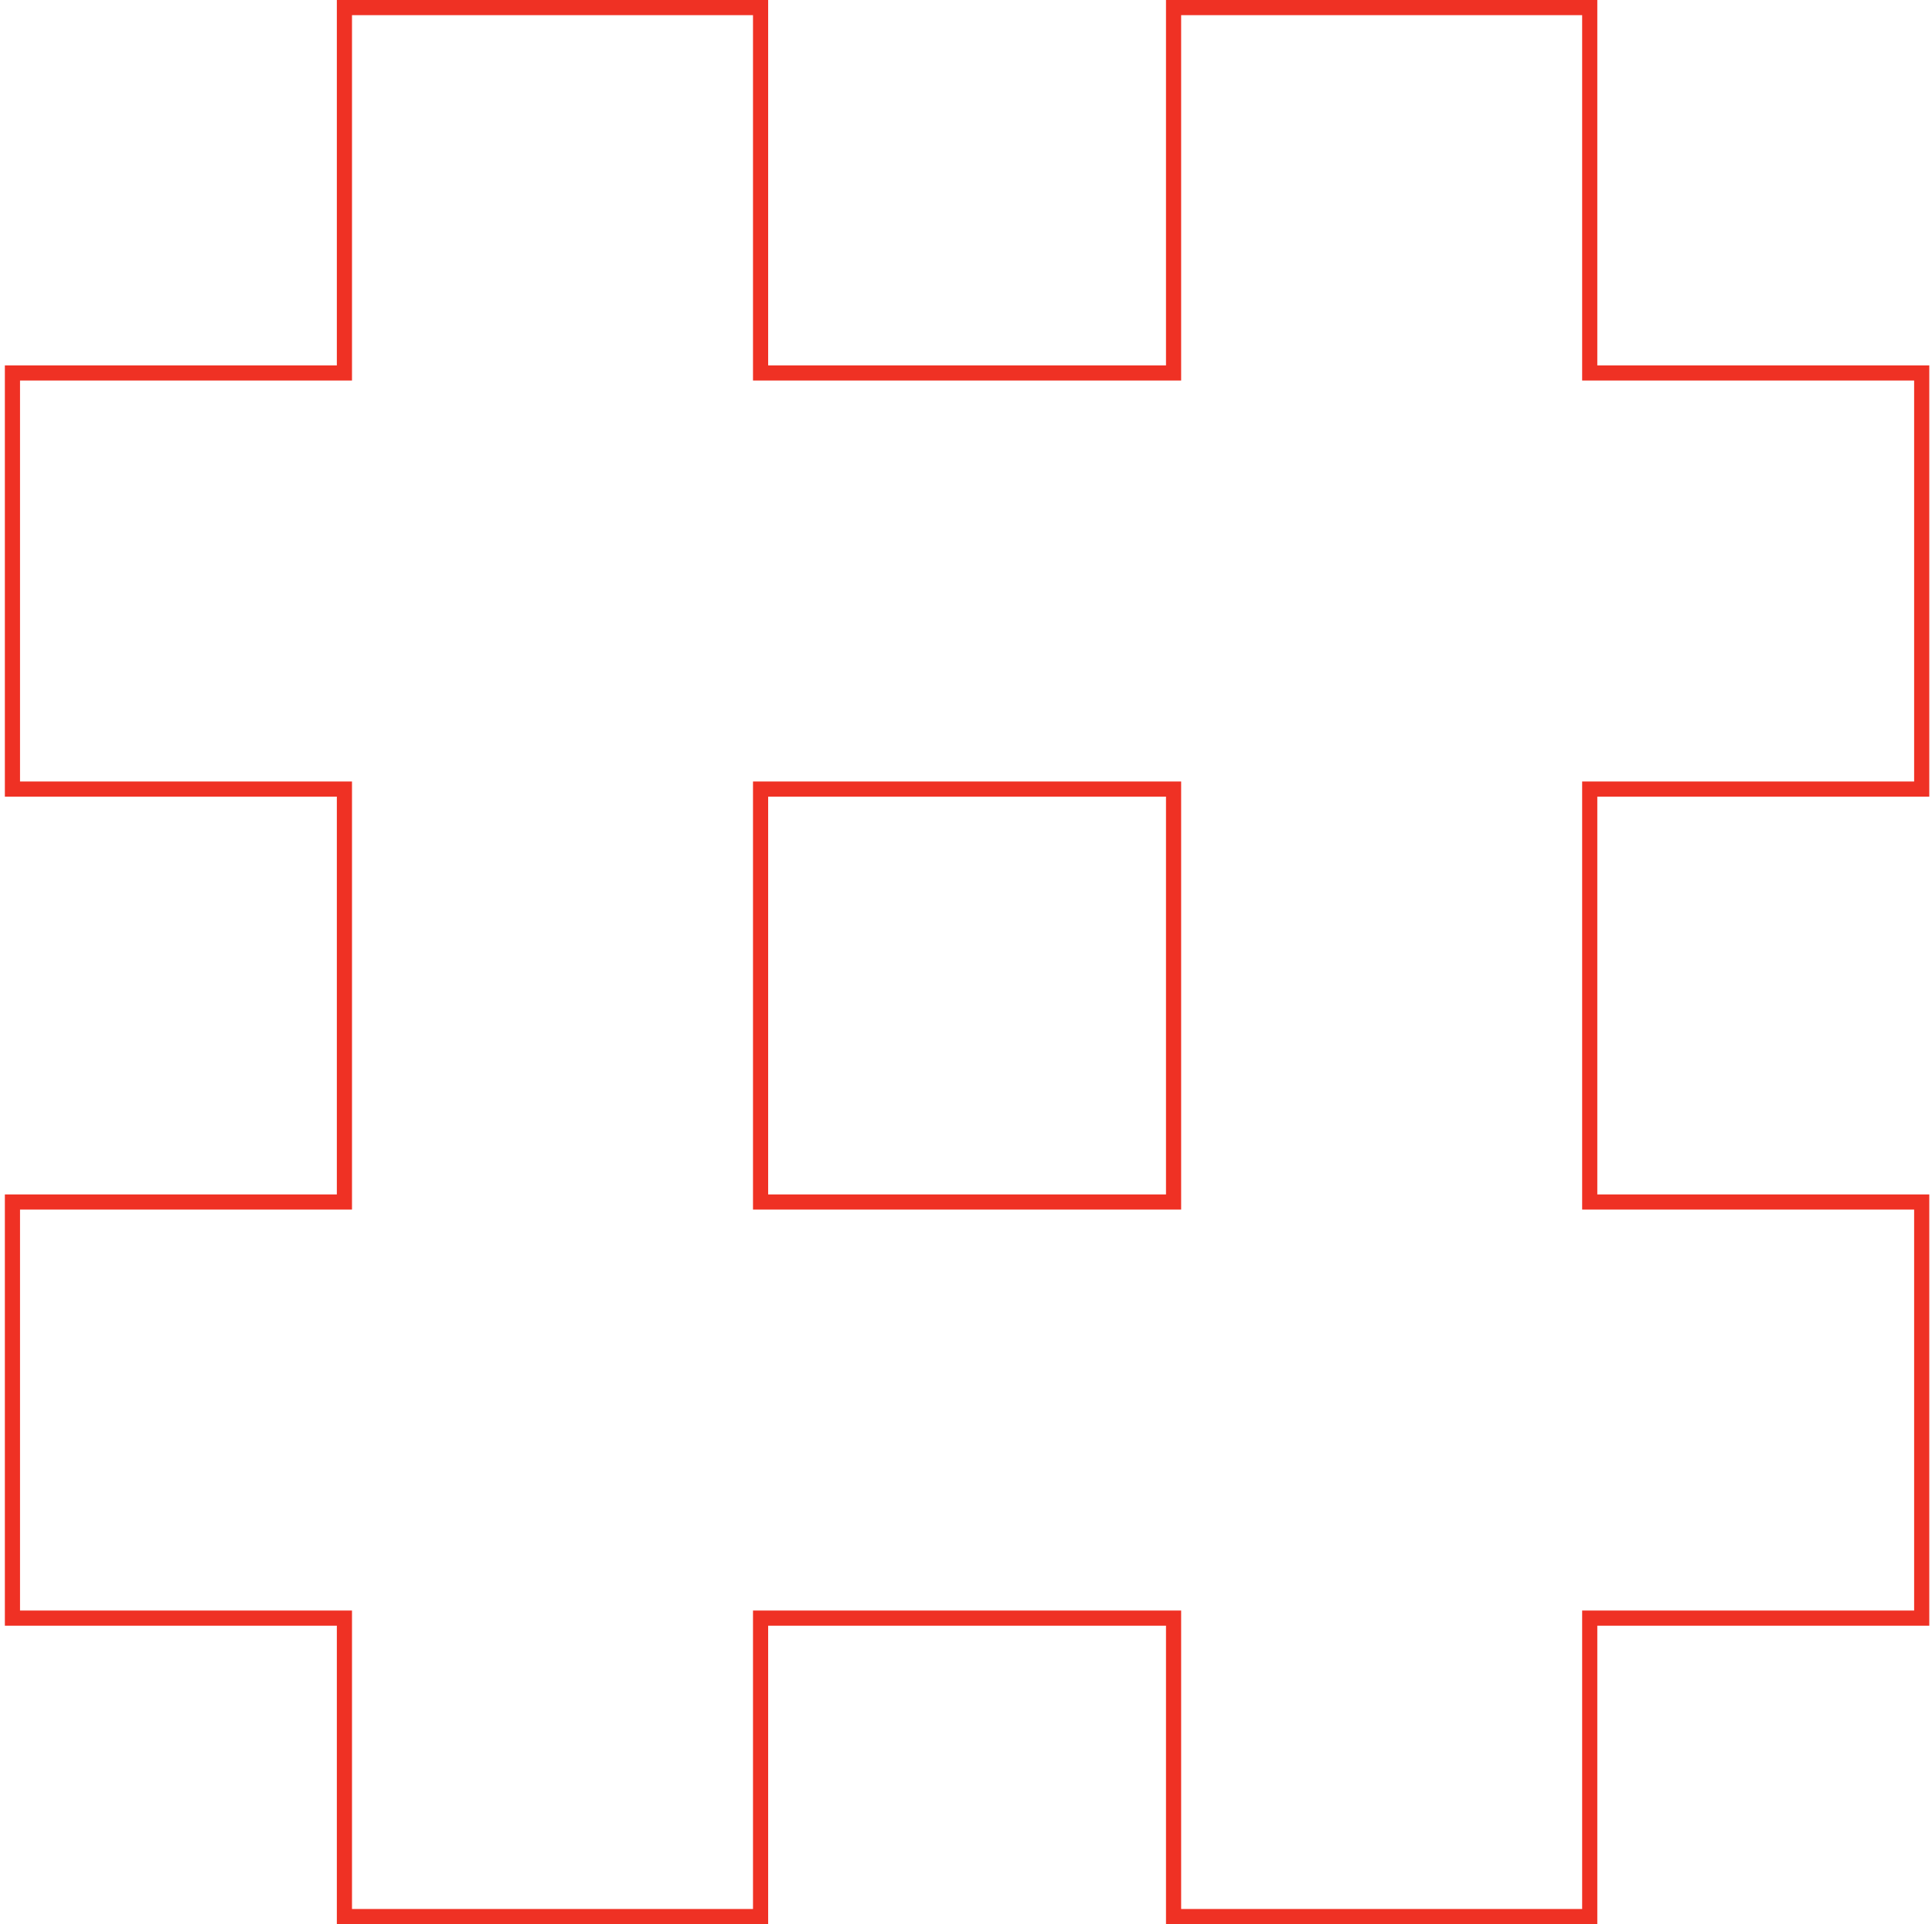 <?xml version="1.0" encoding="UTF-8"?> <svg xmlns="http://www.w3.org/2000/svg" width="255" height="254" viewBox="0 0 255 254" fill="none"> <path d="M153.897 49.235H154.897V48.235V1H209.824V48.235V49.235H210.824H253.642V104.162H210.824H209.824V105.162V157.672V158.672H210.824H253.642V213.6H210.824H209.824V214.6V253H154.897V214.6V213.6H153.897H101.387H100.387V214.6V253H45.459V214.6V213.6H44.459H1.642V158.672H44.459H45.459V157.672V105.162V104.162H44.459H1.642V49.235H44.459H45.459V48.235V1H100.387V48.235V49.235H101.387H153.897ZM100.387 157.672V158.672H101.387H153.897H154.897V157.672V105.162V104.162H153.897H101.387H100.387V105.162V157.672Z" stroke="#EF3124" stroke-width="2"></path> </svg> 